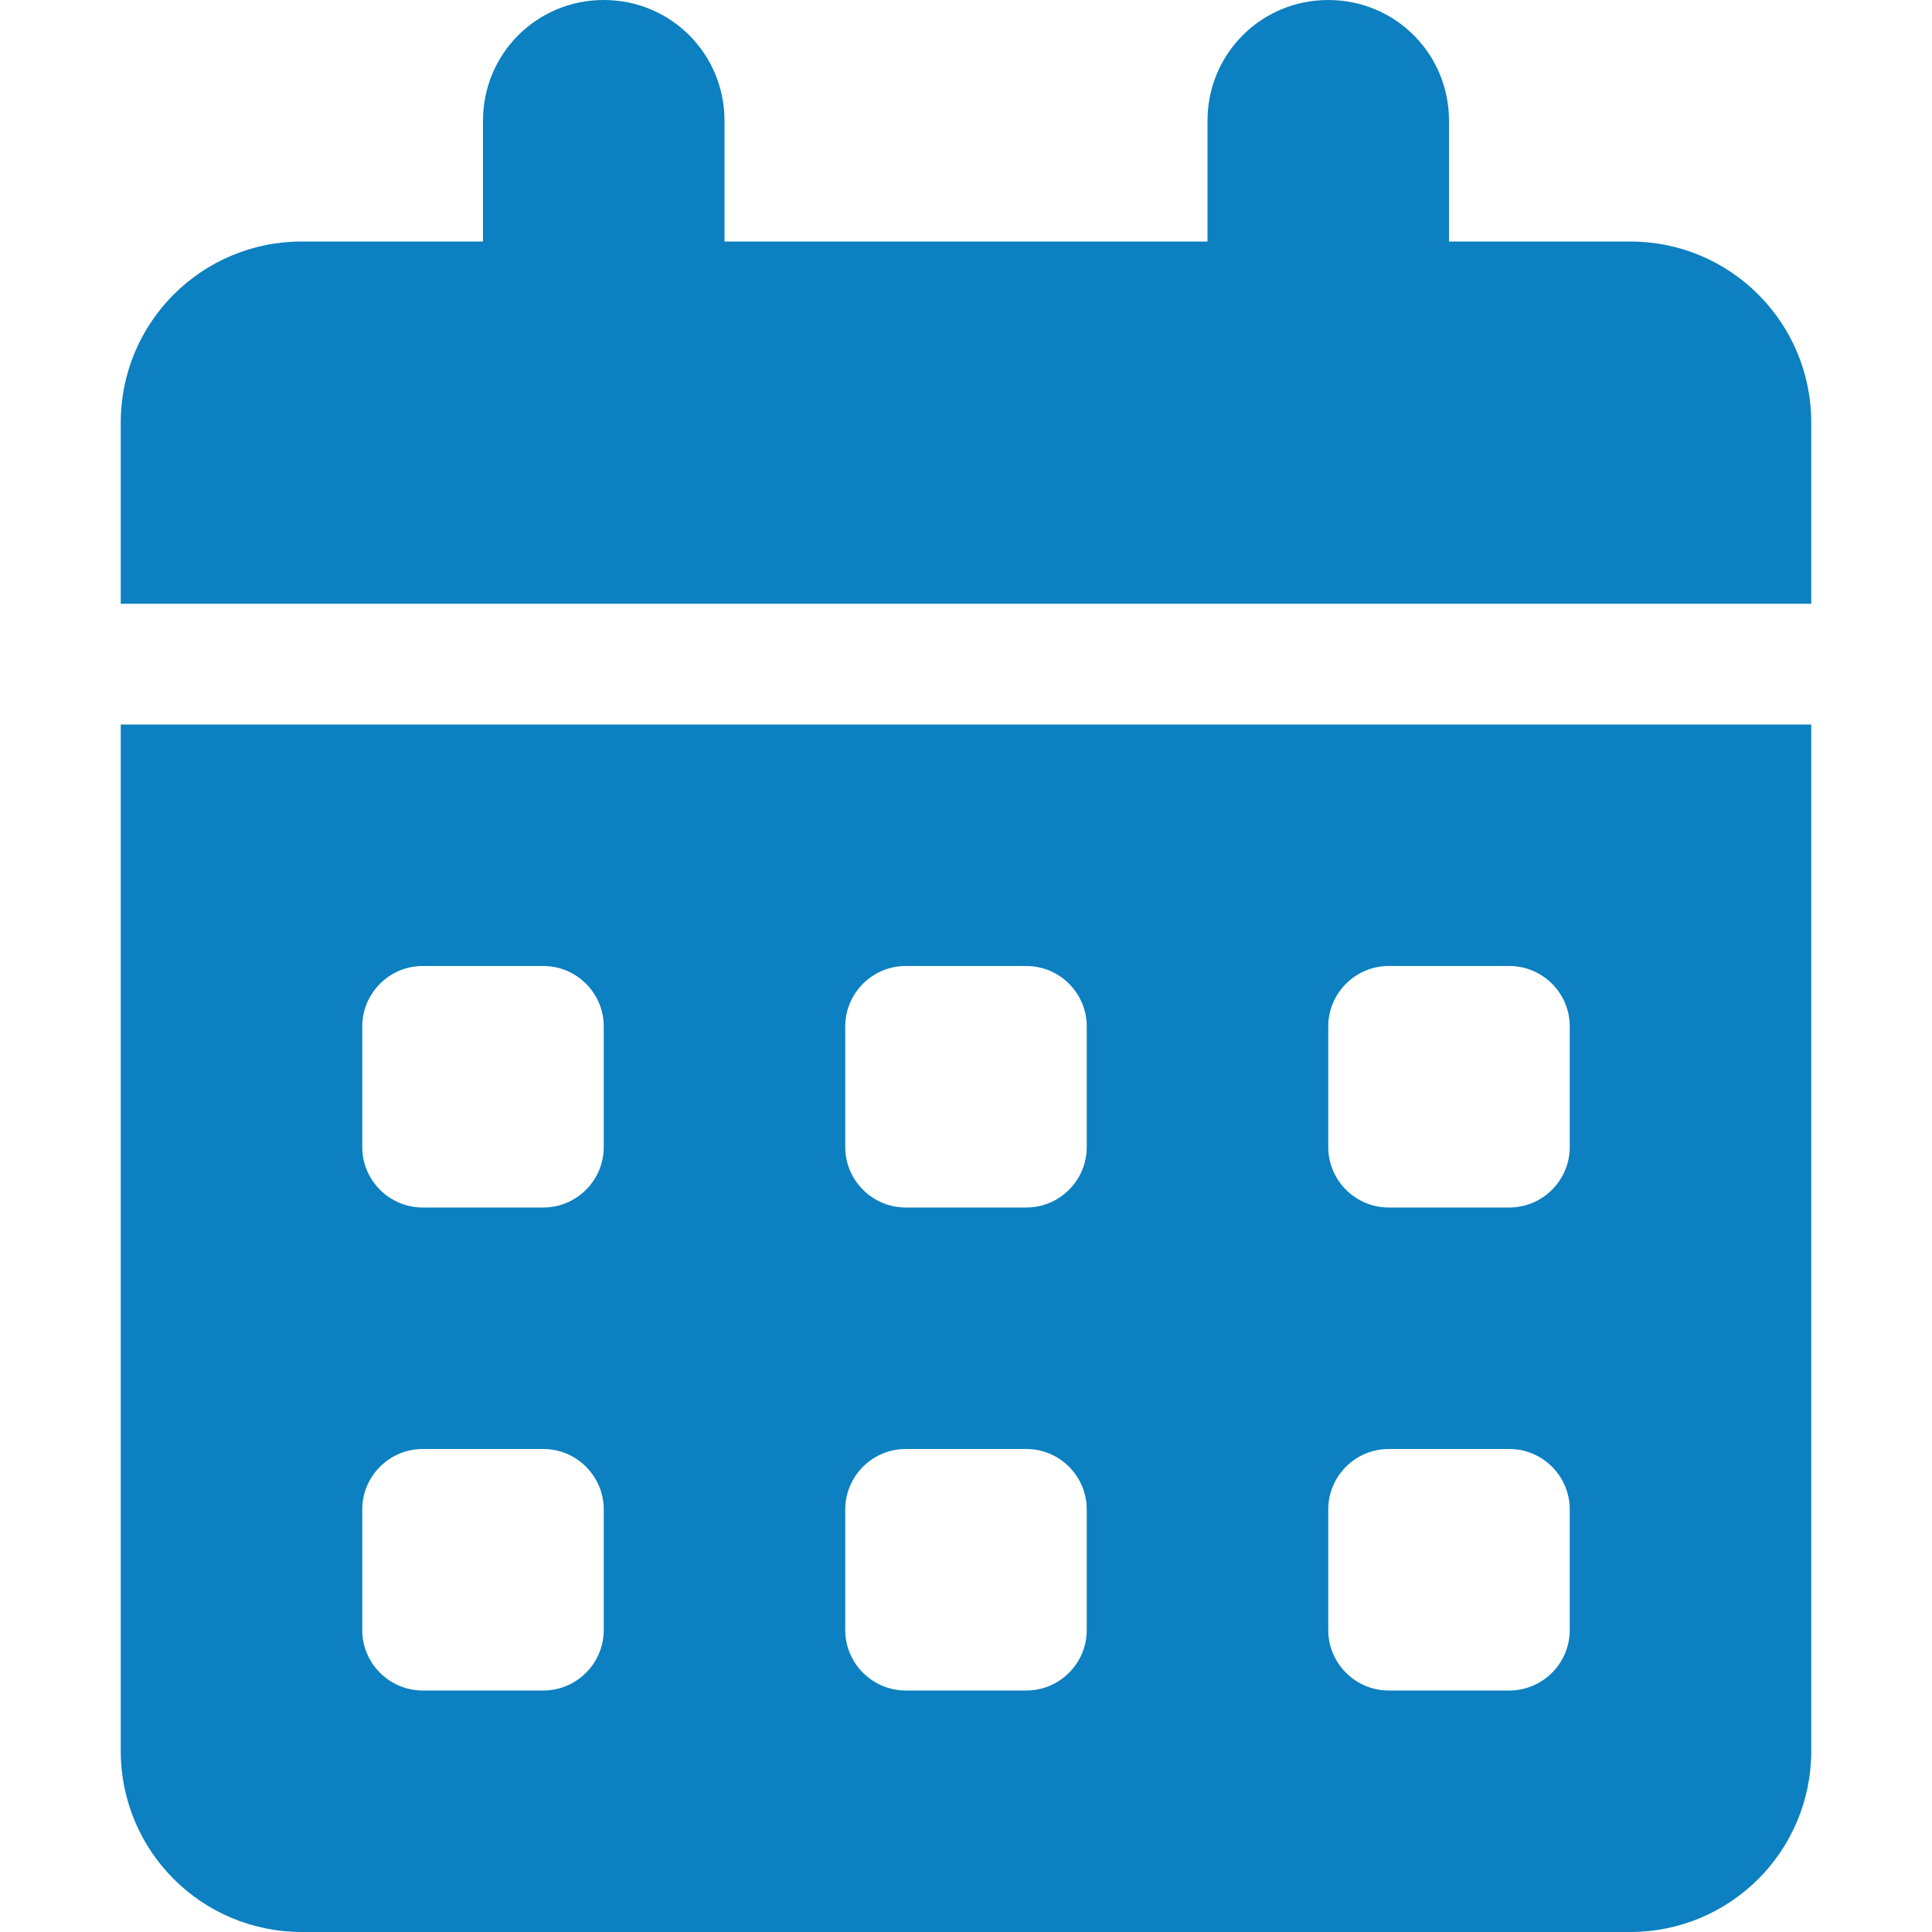 <?xml version="1.0" encoding="utf-8"?>
<!-- Generator: Adobe Illustrator 27.2.0, SVG Export Plug-In . SVG Version: 6.00 Build 0)  -->
<svg version="1.1" id="Layer_1" xmlns="http://www.w3.org/2000/svg" xmlns:xlink="http://www.w3.org/1999/xlink" x="0px" y="0px"
	 viewBox="0 0 32 32" style="enable-background:new 0 0 32 32;" xml:space="preserve">
<style type="text/css">
	.st0{display:none;fill:#FFFFFF;}
	.st1{display:none;fill:#0C80C0;}
	.st2{fill:#0C80C0;}
</style>
<path class="st0" d="M10,6c0-3.31,2.69-6,6-6s6,2.69,6,6s-2.69,6-6,6S10,9.31,10,6z M15,15.5V32l-3.02-1.51
	c-1.31-0.65-2.72-1.06-4.18-1.21l-6-0.6C0.78,28.58,0,27.72,0,26.69V14c0-1.11,0.89-2,2-2h1.89C7.87,12,11.74,13.23,15,15.5z M17,32
	V15.5c3.26-2.27,7.13-3.5,11.11-3.5H30c1.11,0,2,0.89,2,2v12.69c0,1.02-0.78,1.89-1.8,1.99l-6,0.6c-1.45,0.14-2.87,0.56-4.17,1.21
	L17,32z"/>
<path class="st1" d="M10,6c0-3.31,2.69-6,6-6s6,2.69,6,6s-2.69,6-6,6S10,9.31,10,6z M15,15.5V32l-3.02-1.51
	c-1.31-0.65-2.72-1.06-4.18-1.21l-6-0.6C0.78,28.58,0,27.72,0,26.69V14c0-1.11,0.89-2,2-2h1.89C7.87,12,11.74,13.23,15,15.5z M17,32
	V15.5c3.26-2.27,7.13-3.5,11.11-3.5H30c1.11,0,2,0.89,2,2v12.69c0,1.02-0.78,1.89-1.8,1.99l-6,0.6c-1.45,0.14-2.87,0.56-4.17,1.21
	L17,32z"/>
<path class="st0" d="M10,0c1.11,0,2,0.89,2,2v2h8V2c0-1.11,0.89-2,2-2s2,0.89,2,2v2h3c1.66,0,3,1.34,3,3v3H2V7c0-1.66,1.34-3,3-3h3
	V2C8,0.89,8.89,0,10,0z M2,12h28v17c0,1.66-1.34,3-3,3H5c-1.66,0-3-1.34-3-3V12z M6,17v2c0,0.55,0.45,1,1,1h2c0.55,0,1-0.45,1-1v-2
	c0-0.55-0.45-1-1-1H7C6.45,16,6,16.45,6,17z M14,17v2c0,0.55,0.45,1,1,1h2c0.55,0,1-0.45,1-1v-2c0-0.55-0.45-1-1-1h-2
	C14.45,16,14,16.45,14,17z M23,16c-0.55,0-1,0.45-1,1v2c0,0.55,0.45,1,1,1h2c0.55,0,1-0.45,1-1v-2c0-0.55-0.45-1-1-1H23z M6,25v2
	c0,0.55,0.45,1,1,1h2c0.55,0,1-0.45,1-1v-2c0-0.55-0.45-1-1-1H7C6.45,24,6,24.45,6,25z M15,24c-0.55,0-1,0.45-1,1v2
	c0,0.55,0.45,1,1,1h2c0.55,0,1-0.45,1-1v-2c0-0.55-0.45-1-1-1H15z M22,25v2c0,0.55,0.45,1,1,1h2c0.55,0,1-0.45,1-1v-2
	c0-0.55-0.45-1-1-1h-2C22.45,24,22,24.45,22,25z"/>
<path class="st2" d="M10,0c1.11,0,2,0.89,2,2v2h8V2c0-1.11,0.89-2,2-2s2,0.89,2,2v2h3c1.66,0,3,1.34,3,3v3H2V7c0-1.66,1.34-3,3-3h3
	V2C8,0.89,8.89,0,10,0z M2,12h28v17c0,1.66-1.34,3-3,3H5c-1.66,0-3-1.34-3-3V12z M6,17v2c0,0.55,0.45,1,1,1h2c0.55,0,1-0.45,1-1v-2
	c0-0.55-0.45-1-1-1H7C6.45,16,6,16.45,6,17z M14,17v2c0,0.55,0.45,1,1,1h2c0.55,0,1-0.45,1-1v-2c0-0.55-0.45-1-1-1h-2
	C14.45,16,14,16.45,14,17z M23,16c-0.55,0-1,0.45-1,1v2c0,0.55,0.45,1,1,1h2c0.55,0,1-0.45,1-1v-2c0-0.55-0.45-1-1-1H23z M6,25v2
	c0,0.55,0.45,1,1,1h2c0.55,0,1-0.45,1-1v-2c0-0.55-0.45-1-1-1H7C6.45,24,6,24.45,6,25z M15,24c-0.55,0-1,0.45-1,1v2
	c0,0.55,0.45,1,1,1h2c0.55,0,1-0.45,1-1v-2c0-0.55-0.45-1-1-1H15z M22,25v2c0,0.55,0.45,1,1,1h2c0.55,0,1-0.45,1-1v-2
	c0-0.55-0.45-1-1-1h-2C22.45,24,22,24.45,22,25z"/>
</svg>
